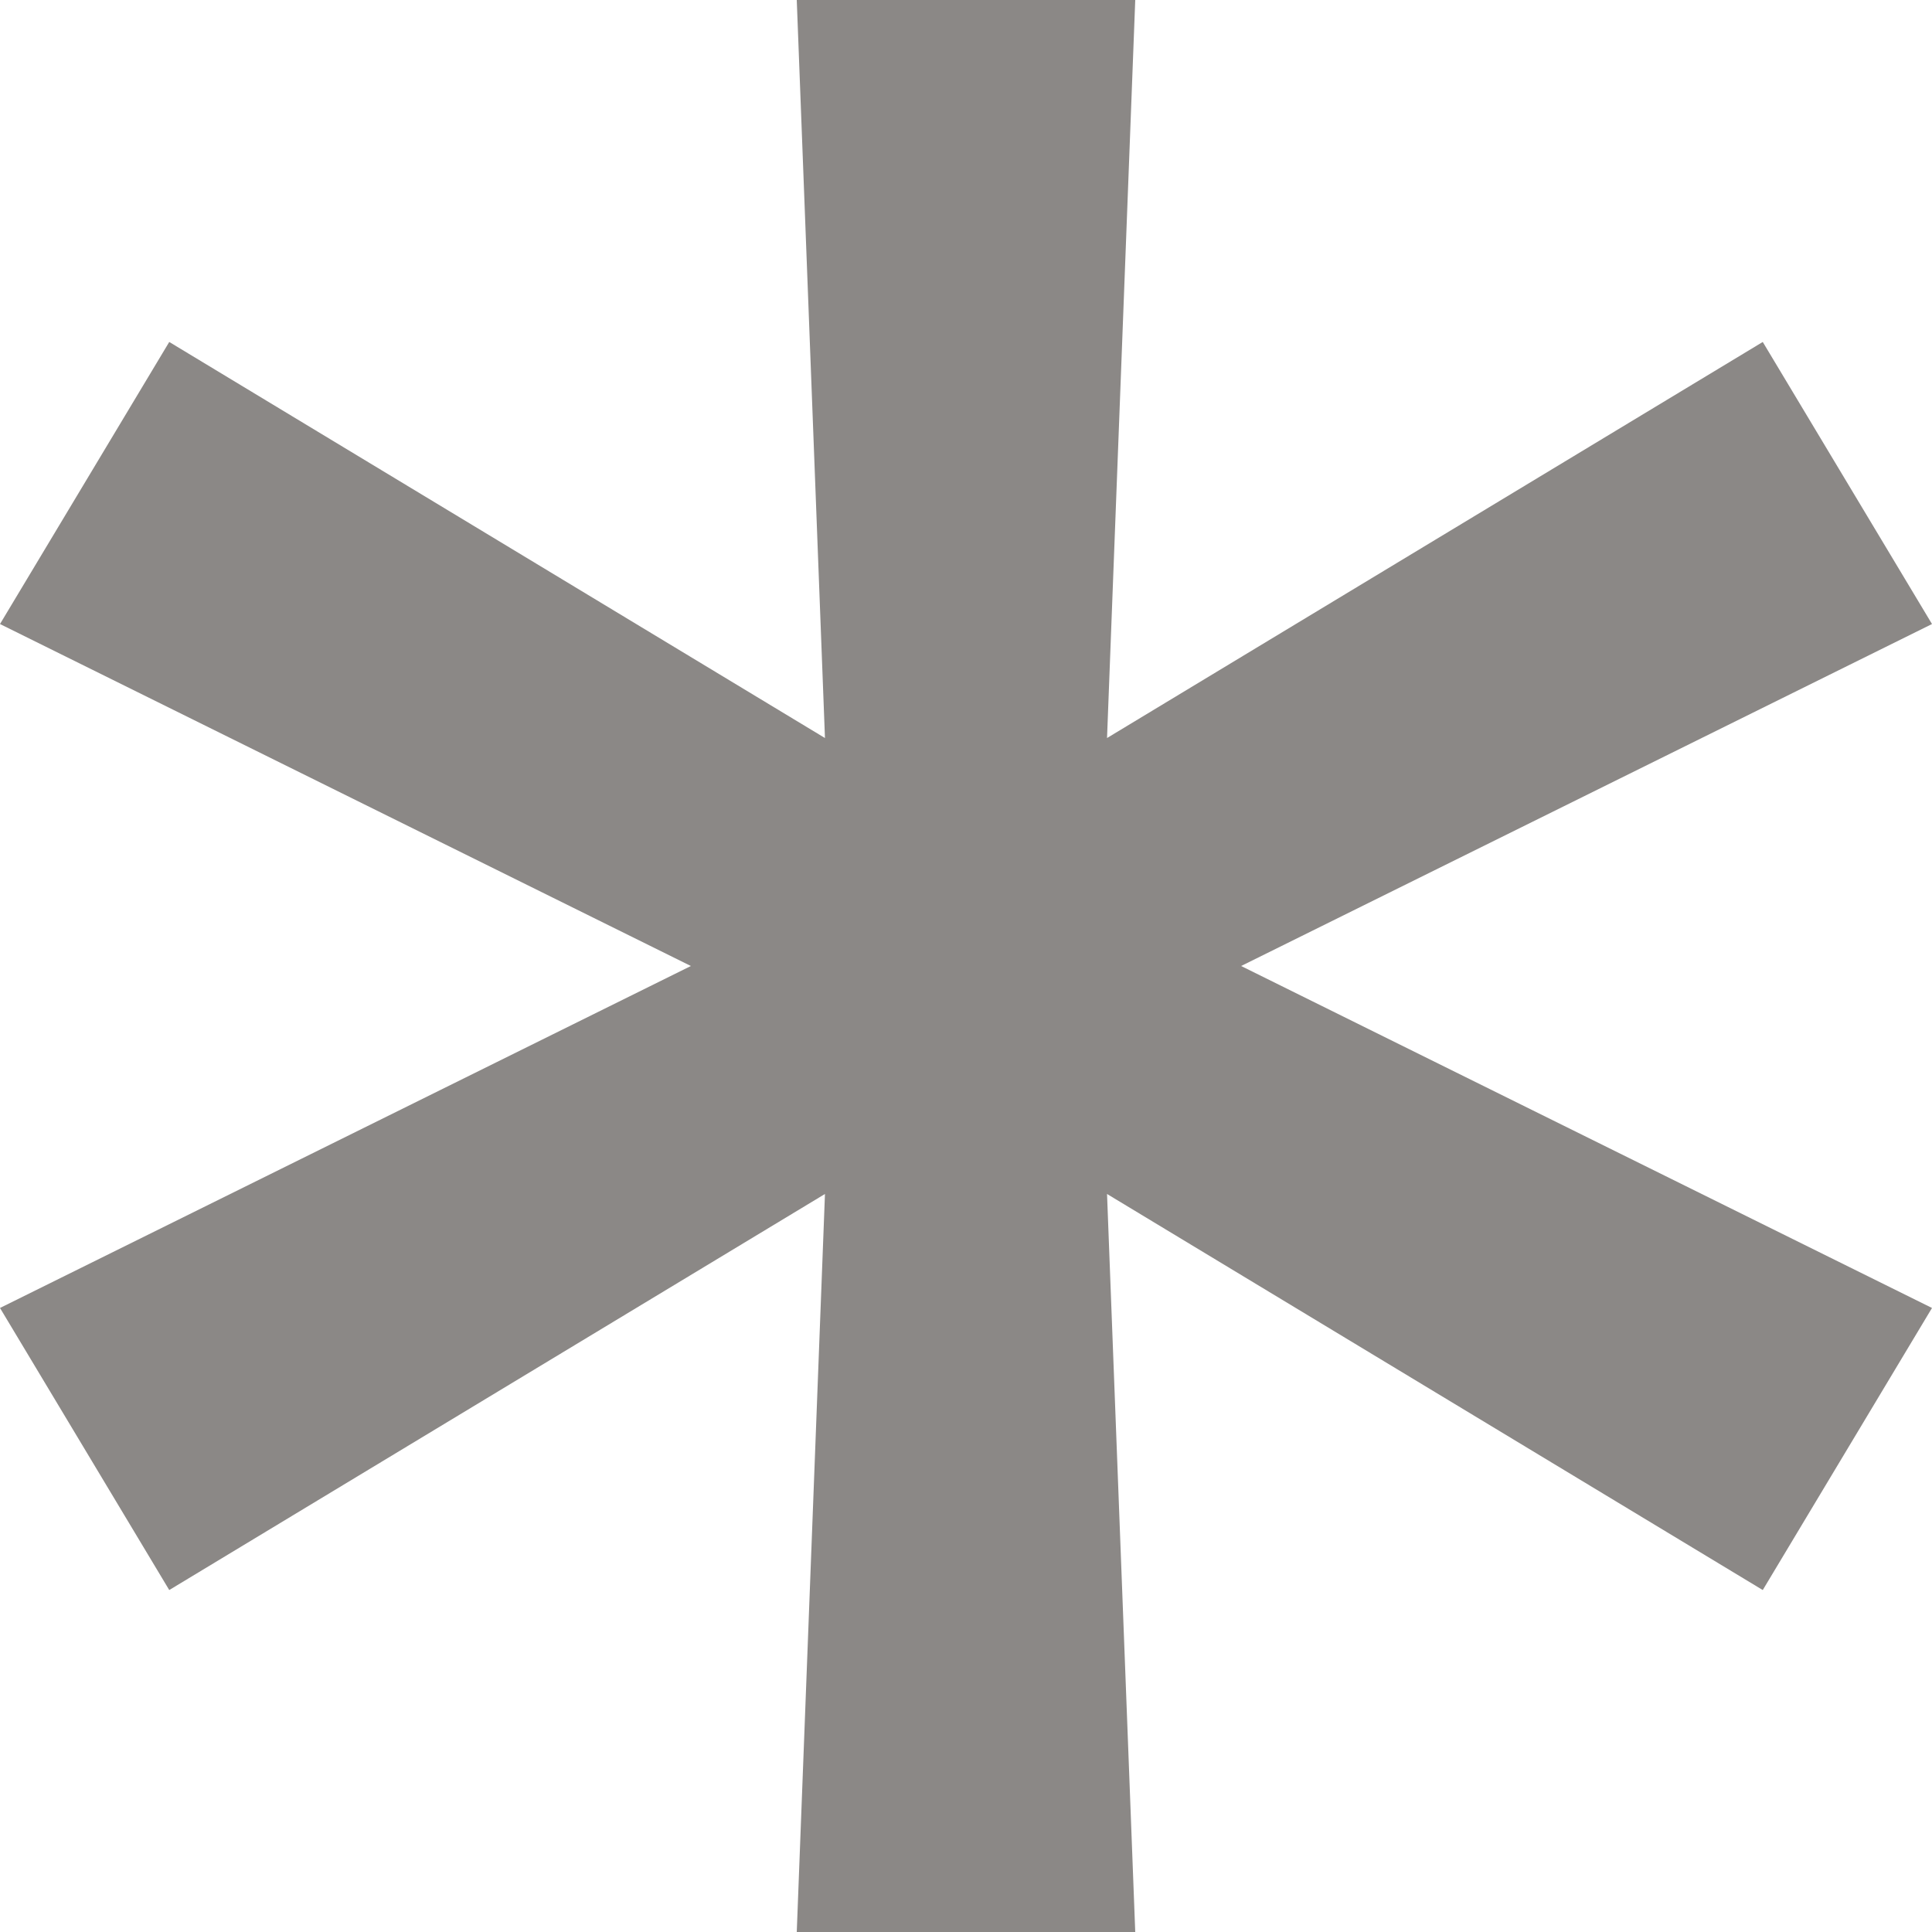 <?xml version="1.0" encoding="UTF-8"?> <svg xmlns="http://www.w3.org/2000/svg" width="5" height="5" viewBox="0 0 5 5" fill="none"><path d="M2.062 5L2.135 3.09L0.438 4.115L0 3.385L1.788 2.5L0 1.615L0.438 0.885L2.135 1.91L2.062 0H2.938L2.865 1.91L4.562 0.885L5 1.615L3.212 2.5L5 3.385L4.562 4.115L2.865 3.09L2.938 5H2.062Z" fill="#8B8886"></path></svg> 